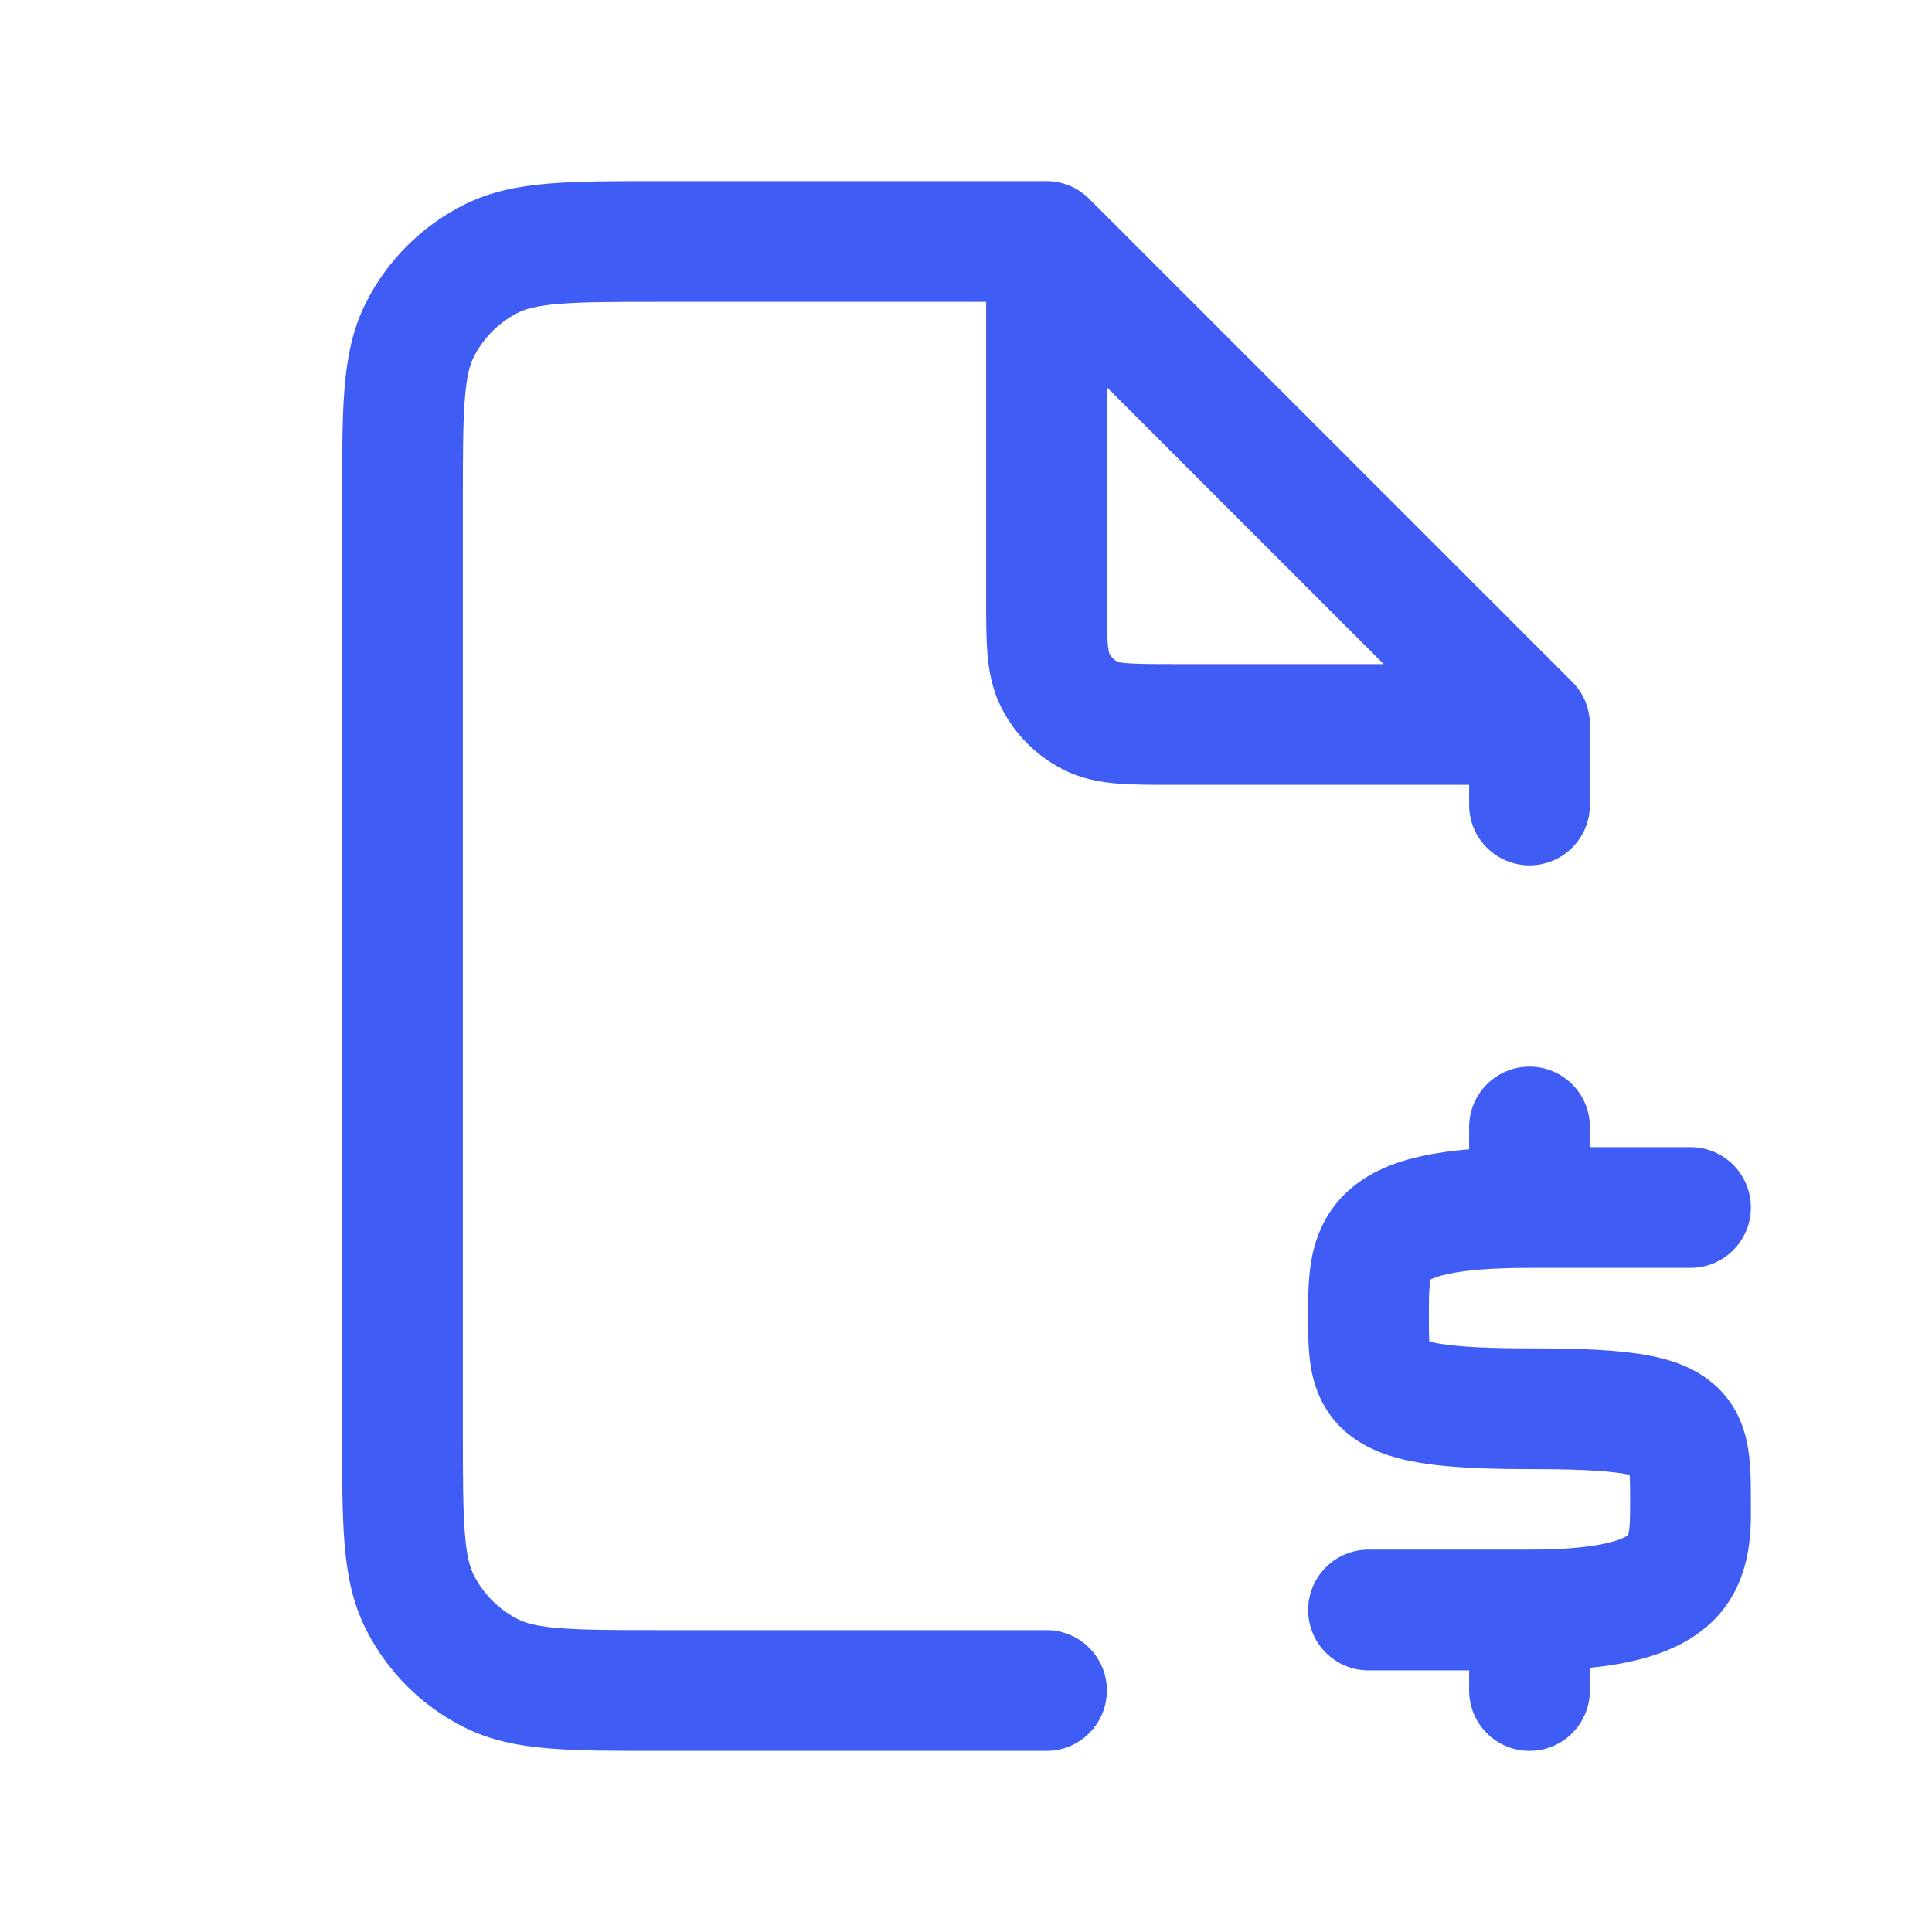 <svg width="24" height="24" viewBox="0 0 24 24" fill="none" xmlns="http://www.w3.org/2000/svg">
<g id="file-dollar-alt">
<path id="Vector" fill-rule="evenodd" clip-rule="evenodd" d="M8.17 2.25L13 2.25C13.199 2.25 13.39 2.329 13.53 2.47L19.53 8.47C19.671 8.61 19.75 8.801 19.75 9V10C19.75 10.414 19.414 10.75 19 10.75C18.586 10.75 18.25 10.414 18.25 10V9.75L14.574 9.75C14.316 9.75 14.08 9.75 13.882 9.734C13.669 9.716 13.436 9.677 13.206 9.559C12.876 9.391 12.608 9.124 12.441 8.794C12.323 8.564 12.284 8.331 12.266 8.118C12.25 7.92 12.25 7.684 12.25 7.426L12.25 3.75H8.2C7.628 3.75 7.243 3.751 6.947 3.775C6.66 3.798 6.523 3.84 6.433 3.886C6.197 4.006 6.006 4.197 5.886 4.433C5.84 4.523 5.798 4.66 5.775 4.947C5.751 5.243 5.75 5.628 5.75 6.2V17.8C5.75 18.372 5.751 18.757 5.775 19.052C5.798 19.34 5.84 19.477 5.886 19.567C6.006 19.803 6.197 19.994 6.433 20.114C6.523 20.16 6.66 20.202 6.947 20.225C7.243 20.249 7.628 20.25 8.2 20.25H13C13.414 20.25 13.75 20.586 13.75 21C13.75 21.414 13.414 21.75 13 21.75H8.17C7.635 21.75 7.19 21.75 6.825 21.72C6.445 21.689 6.089 21.622 5.752 21.45C5.234 21.187 4.813 20.766 4.55 20.248C4.378 19.911 4.311 19.555 4.28 19.175C4.25 18.81 4.25 18.365 4.25 17.83V6.17C4.25 5.635 4.25 5.19 4.28 4.825C4.311 4.445 4.378 4.089 4.55 3.752C4.813 3.234 5.234 2.813 5.752 2.55C6.089 2.378 6.445 2.311 6.825 2.28C7.19 2.25 7.635 2.25 8.17 2.25ZM13.75 4.811L17.189 8.25H14.6C14.308 8.25 14.133 8.249 14.004 8.239C13.925 8.232 13.892 8.224 13.883 8.221C13.839 8.198 13.802 8.161 13.779 8.117C13.776 8.108 13.768 8.075 13.761 7.996C13.751 7.867 13.75 7.692 13.75 7.4V4.811ZM13.78 8.119C13.78 8.119 13.78 8.119 13.779 8.118L13.78 8.119ZM13.881 8.22C13.881 8.22 13.881 8.22 13.882 8.221L13.881 8.22ZM19 13.25C19.414 13.25 19.75 13.586 19.75 14L19.75 14.25L21 14.25C21.414 14.25 21.75 14.586 21.75 15C21.75 15.414 21.414 15.75 21 15.75L19 15.75C18.524 15.75 18.207 15.78 17.999 15.823C17.866 15.851 17.8 15.88 17.771 15.895C17.771 15.898 17.77 15.902 17.769 15.907C17.753 15.988 17.75 16.1 17.75 16.331L17.75 16.334C17.75 16.5 17.751 16.599 17.756 16.665C17.797 16.676 17.859 16.689 17.947 16.701C18.176 16.733 18.509 16.75 19 16.75C19.505 16.75 19.918 16.762 20.247 16.803C20.562 16.841 20.897 16.914 21.174 17.105C21.5 17.328 21.645 17.637 21.704 17.93C21.75 18.16 21.75 18.422 21.75 18.628C21.75 18.642 21.75 18.654 21.75 18.667C21.75 18.684 21.75 18.703 21.75 18.723C21.753 19.036 21.757 19.671 21.273 20.142C20.918 20.487 20.401 20.654 19.75 20.718L19.75 21C19.75 21.414 19.414 21.75 19 21.75C18.586 21.75 18.25 21.414 18.25 21L18.25 20.75H17C16.586 20.75 16.25 20.414 16.25 20C16.25 19.586 16.586 19.25 17 19.25H19C19.468 19.25 19.778 19.214 19.979 19.165C20.077 19.141 20.14 19.116 20.178 19.097C20.197 19.087 20.209 19.08 20.217 19.075C20.22 19.073 20.222 19.071 20.224 19.069L20.225 19.065C20.227 19.059 20.23 19.049 20.233 19.035C20.247 18.961 20.25 18.864 20.25 18.667C20.25 18.497 20.249 18.392 20.244 18.321C20.203 18.312 20.145 18.301 20.066 18.292C19.832 18.263 19.495 18.25 19 18.25C18.491 18.25 18.074 18.233 17.74 18.187C17.418 18.142 17.086 18.059 16.813 17.863C16.499 17.639 16.355 17.335 16.296 17.046C16.249 16.816 16.25 16.56 16.25 16.365C16.25 16.354 16.25 16.342 16.25 16.331L16.25 16.328C16.25 16.318 16.25 16.308 16.25 16.299C16.25 16.111 16.251 15.86 16.296 15.624C16.349 15.349 16.471 15.044 16.748 14.793C17.009 14.556 17.34 14.428 17.692 14.355C17.86 14.32 18.045 14.294 18.25 14.277L18.25 14C18.25 13.586 18.586 13.25 19 13.25Z" fill="#3F5DF4"/>
</g>
</svg>
